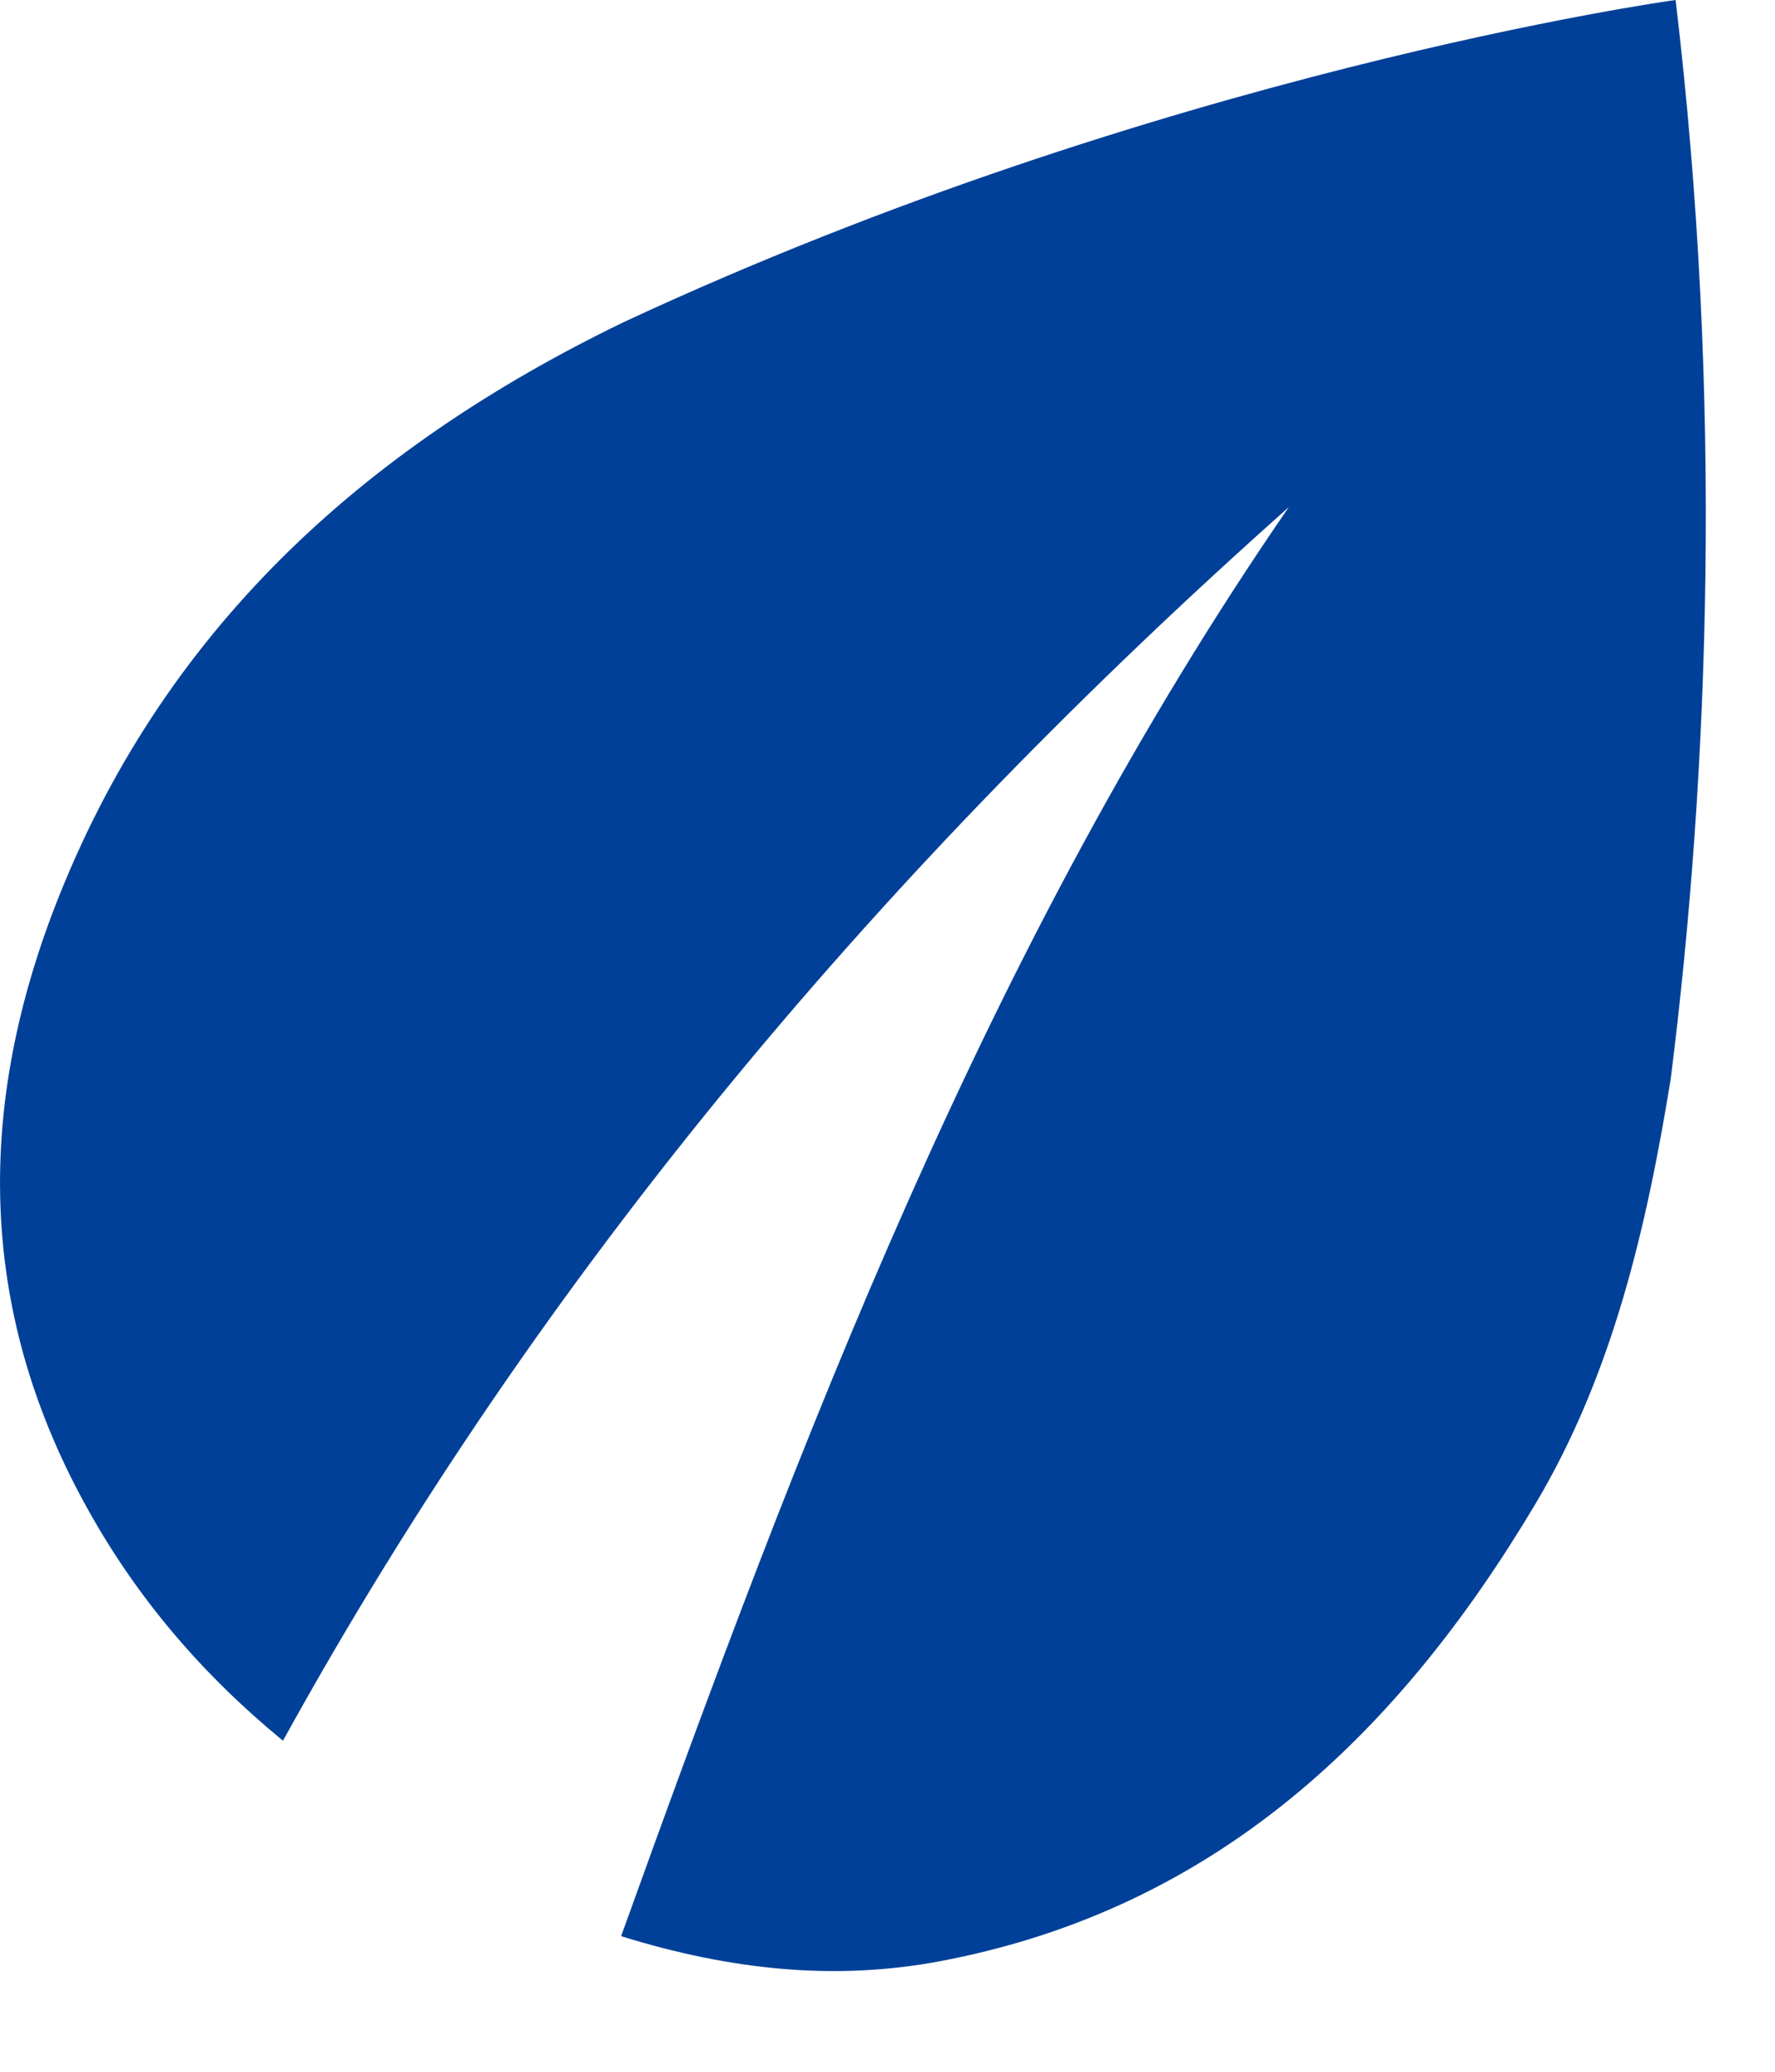 <svg width="12" height="14" viewBox="0 0 12 14" fill="none" xmlns="http://www.w3.org/2000/svg">
<path d="M4.2 13.081C5.414 9.71 6.673 6.388 8.713 3.427C6.004 5.835 3.681 8.558 1.913 11.763C1.37 11.317 0.936 10.809 0.605 10.219C-0.142 8.895 -0.169 7.529 0.37 6.13C1.09 4.267 2.449 3.033 4.212 2.179C7.836 0.49 11.277 0.006 11.328 0C11.648 2.684 11.557 5.212 11.295 7.291C11.132 8.293 10.903 9.286 10.379 10.165C9.454 11.717 8.219 12.9 6.36 13.252C5.643 13.388 4.935 13.312 4.2 13.084" fill="#004098"/>
</svg>

